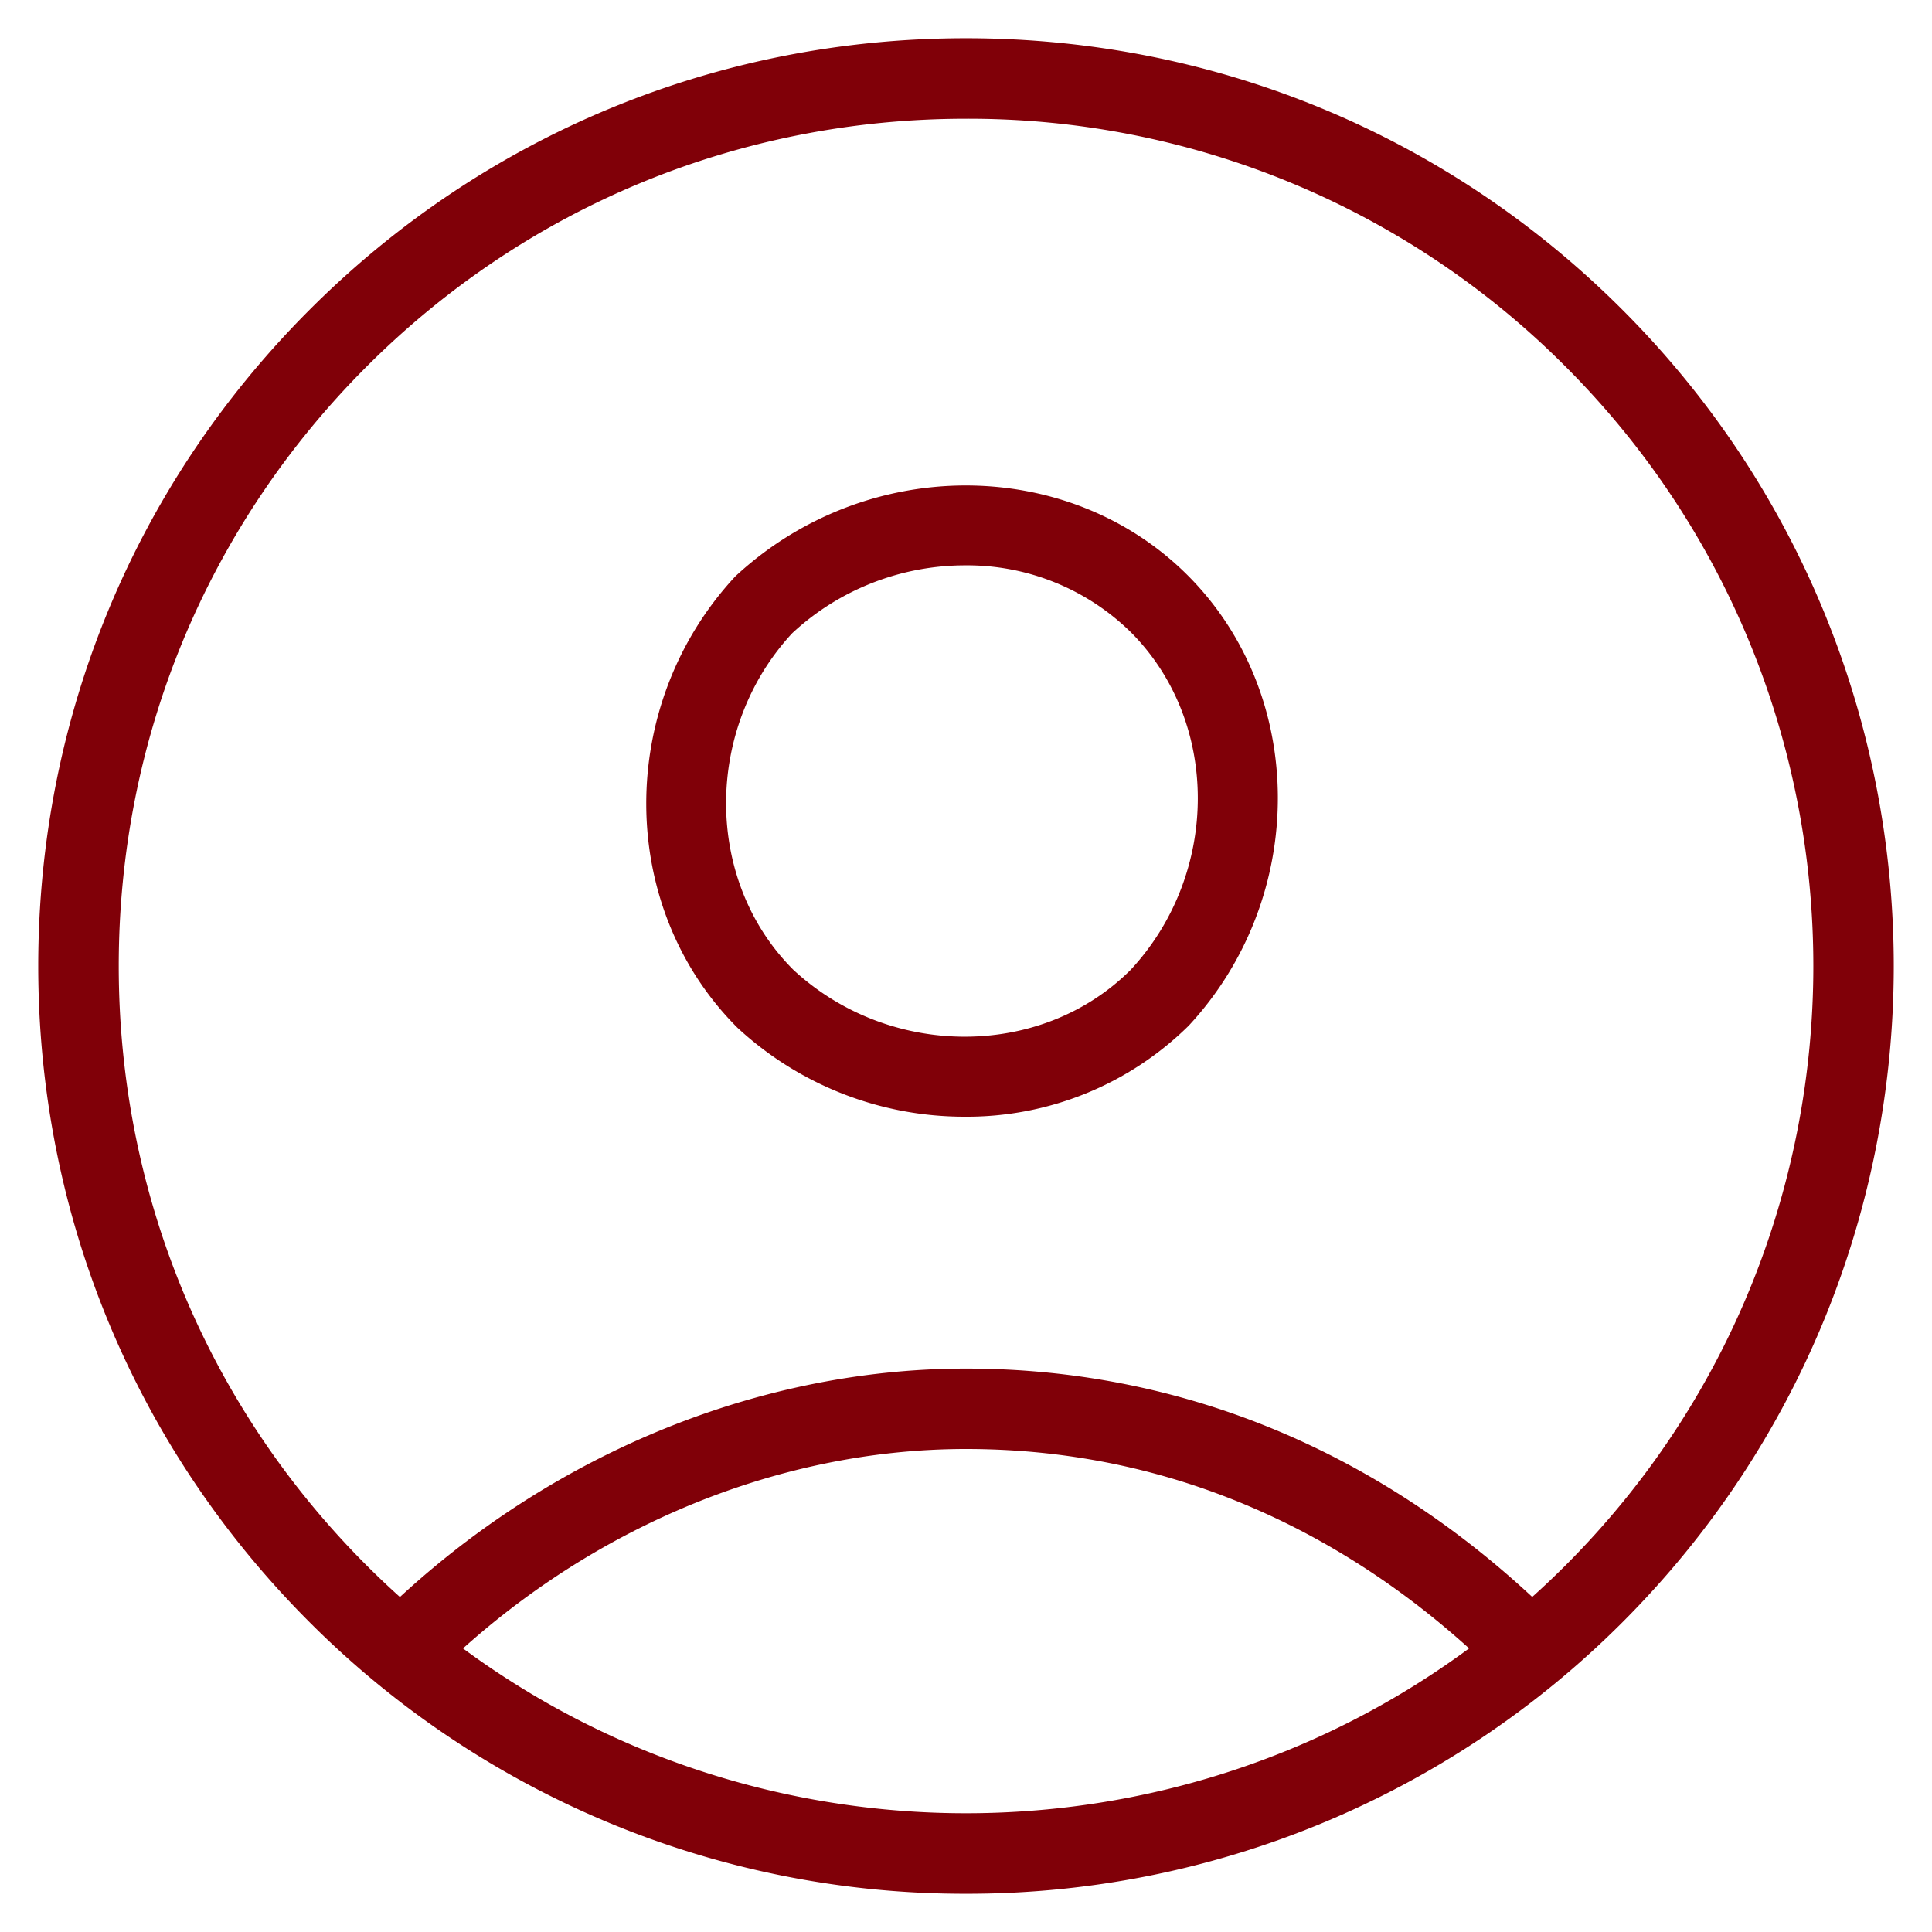 <?xml version="1.0" encoding="UTF-8"?>
<svg xmlns="http://www.w3.org/2000/svg" viewBox="0 0 24 24"><switch><g><path d="M12 23.525a11.493 11.493 0 0 1-8.153-3.372C1.672 17.979.475 15.084.475 12s1.197-5.979 3.372-8.153C6.021 1.672 8.916.475 12 .475s5.979 1.198 8.153 3.372c4.496 4.496 4.496 11.811 0 16.307A11.497 11.497 0 0 1 12 23.525zm0-22.05c-2.816 0-5.461 1.093-7.446 3.079S1.475 9.184 1.475 12s1.093 5.461 3.079 7.446c4.105 4.105 10.787 4.105 14.893 0s4.105-10.787 0-14.893A10.463 10.463 0 0 0 12 1.475z" style="fill: #800008;"/><path d="M11.982 13.872a4.145 4.145 0 0 1-2.822-1.106c-1.502-1.501-1.508-4.011-.026-5.606 1.621-1.506 4.131-1.501 5.62-.013 1.488 1.489 1.494 3.998.013 5.594a3.922 3.922 0 0 1-2.785 1.131zm.006-6.849c-.765 0-1.542.281-2.147.843-1.094 1.18-1.1 3.067.013 4.18 1.192 1.106 3.08 1.113 4.193 0 1.107-1.193 1.113-3.08 0-4.193a2.9 2.9 0 0 0-2.059-.83zM19 21a.502.502 0 0 1-.354-.146C17.345 19.552 15.135 18 12 18c-2.411 0-4.833 1.04-6.646 2.854a.5.5 0 0 1-.707-.707c2-2 4.68-3.146 7.354-3.146 2.752 0 5.295 1.088 7.354 3.146A.5.5 0 0 1 19 21z" style="fill: #800008;"/></g></switch></svg>

